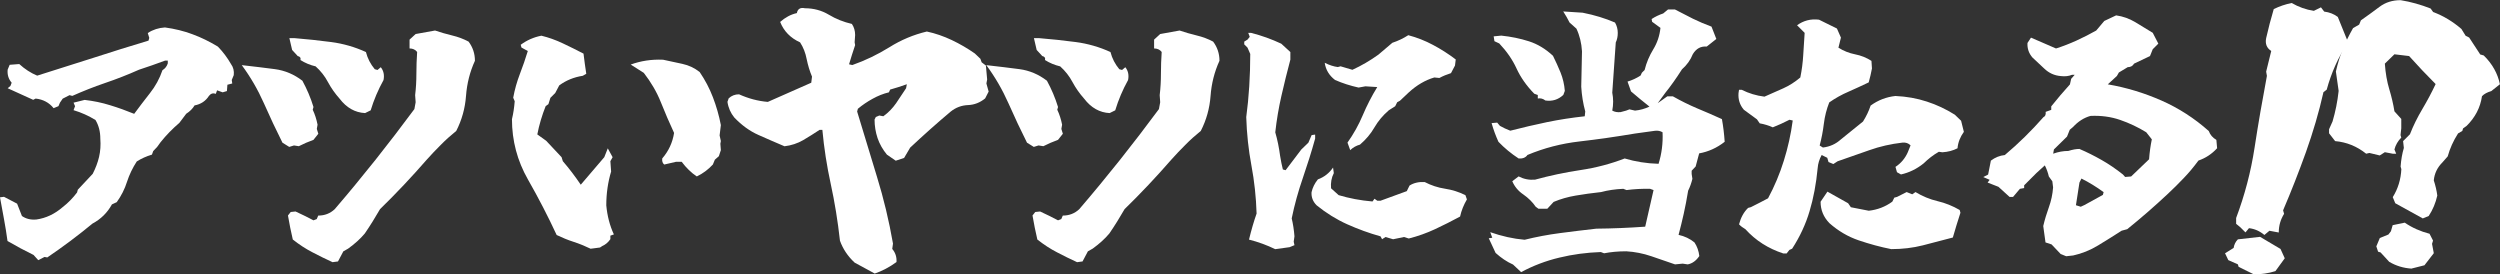 <?xml version="1.0" encoding="UTF-8"?><svg id="_レイヤー_2" xmlns="http://www.w3.org/2000/svg" viewBox="0 0 299.78 32.91"><rect x="0" y="0" width="299.78" height="32.91" fill="#333333" stroke="none"/><defs><style>.cls-1{isolation:isolate;}.cls-2{fill:#fff;stroke-width:0px;}</style></defs><g id="_レイヤー_1-2"><g id="_アツいヤツに当たる_" class="cls-1"><g class="cls-1"><path class="cls-2" d="M4.6,31.21l-.58-.64c-1.03-.5-2.07-1.06-3.12-1.67-.12-.89-.26-1.76-.42-2.62-.16-.86-.32-1.73-.48-2.62l.48-.06,1.57.82.58,1.48c.48.34,1.06.48,1.73.42,1.15-.16,2.2-.66,3.15-1.48.65-.5,1.22-1.09,1.73-1.76l.09-.33,1.79-1.91c.34-.67.6-1.34.76-2.03.16-.69.21-1.41.15-2.18,0-.85-.19-1.59-.58-2.24-.81-.5-1.69-.9-2.63-1.18l.18-.48-.18-.42,1.33-.33c1.05.12,2.07.33,3.06.64.99.3,1.95.65,2.88,1.03.61-.83,1.24-1.65,1.89-2.48.66-.83,1.16-1.75,1.5-2.75.32-.2.53-.47.64-.82v-.33h-.33c-1.03.38-2.07.75-3.12,1.09-1.37.61-2.73,1.14-4.09,1.6-1.35.46-2.65.98-3.91,1.54l-.33-.09-.82.42-.33.48-.18.42-.58.24c-.54-.67-1.26-1.05-2.15-1.15l-.3.15-3.06-1.39.33-.27.15-.39c-.38-.44-.54-.97-.48-1.57l.24-.58,1.15-.09c.67.61,1.38,1.07,2.15,1.39,2.26-.71,4.5-1.42,6.72-2.13,2.22-.72,4.43-1.41,6.63-2.07l.09-.33-.18-.58c.61-.4,1.29-.62,2.06-.67,1.17.16,2.28.43,3.31.82,1.04.38,2.05.88,3.04,1.48.61.63,1.13,1.32,1.57,2.09.28.38.39.83.33,1.33l-.24.58.06.42-.58.15-.06.76-.51.15-.67-.24-.15.42c-.32-.12-.6-.04-.82.24-.4.63-.98,1.01-1.73,1.15-.22.38-.56.72-1,1l-.82,1.09c-.83.71-1.57,1.47-2.24,2.3l-.42.58-.48.51-.15.42c-.67.2-1.27.47-1.82.82-.5.77-.89,1.58-1.17,2.44-.27.86-.68,1.67-1.23,2.44l-.58.27c-.54.99-1.32,1.76-2.33,2.3-1.76,1.45-3.56,2.8-5.42,4.06l-.33-.06-.76.39Z"/><path class="cls-2" d="M34.69,17.62l-.82-.51c-.77-1.53-1.51-3.11-2.23-4.74-.72-1.62-1.6-3.14-2.65-4.56,1.43.16,2.75.32,3.97.48,1.21.16,2.31.63,3.3,1.39.54.99.99,2.04,1.33,3.15l-.09.33c.26.54.45,1.14.58,1.79l-.09.51.18.58-.58.73c-.61.22-1.19.47-1.76.76l-.58-.09-.58.18ZM39.9,31.45c-.83-.38-1.64-.78-2.44-1.2-.8-.41-1.58-.92-2.35-1.53-.22-.93-.41-1.89-.58-2.88l.33-.42.58-.06c.71.32,1.42.68,2.15,1.06l.39-.15.18-.42c.77,0,1.42-.25,1.97-.76,1.7-1.98,3.33-3.96,4.9-5.93,1.57-1.98,3.13-4.01,4.66-6.08l.15-.82-.06-.85c.1-.83.15-1.68.15-2.56s.03-1.75.09-2.62c-.22-.28-.52-.42-.91-.42v-1.06l.73-.67,2.33-.42c.65.22,1.33.42,2.04.59.72.17,1.38.42,1.98.74.5.67.76,1.43.76,2.3-.61,1.33-.96,2.74-1.07,4.22-.11,1.48-.5,2.88-1.17,4.19-.67.54-1.29,1.1-1.86,1.68-.58.57-1.14,1.17-1.68,1.77-1.76,2.02-3.62,4-5.6,5.93-.57.99-1.17,1.96-1.82,2.91-.54.65-1.21,1.25-2,1.82l-.58.33-.64,1.21-.67.09ZM43.78,13.56c-1.21-.06-2.23-.64-3.06-1.73-.54-.61-1.01-1.27-1.39-1.98-.38-.72-.88-1.35-1.48-1.89-.67-.16-1.27-.41-1.82-.76.06-.26-.05-.42-.33-.48l-.67-.73-.33-1.42h.58c1.49.12,2.97.28,4.42.47,1.45.19,2.85.59,4.18,1.2.2.77.55,1.45,1.06,2.06l.33.09.39-.33c.34.42.45.94.33,1.54-.65,1.17-1.16,2.38-1.54,3.63l-.67.33Z"/><path class="cls-2" d="M70.81,29.82c-.67-.32-1.34-.6-2.03-.82-.69-.22-1.36-.5-2.03-.82-1.03-2.22-2.18-4.45-3.45-6.67-1.27-2.23-1.91-4.64-1.91-7.22.16-.67.27-1.38.33-2.15l-.18-.42c.18-.99.45-1.94.8-2.85.35-.91.67-1.83.95-2.75l-.76-.42-.09-.33c.73-.54,1.55-.91,2.48-1.09.89.22,1.75.53,2.57.92.83.39,1.65.8,2.48,1.23.1.83.21,1.63.33,2.42l-.42.24c-1.05.16-1.99.54-2.82,1.15l-.48.91-.58.58-.24.76-.33.24c-.44,1.11-.78,2.24-1,3.39l1.06.76,1.85,1.97.15.48c.77.89,1.48,1.83,2.15,2.82l2.82-3.3.42-1.06.58,1.06-.27.48.09,1.24c-.38,1.27-.58,2.62-.58,4.06.12,1.27.42,2.43.91,3.48l-.42.15v.42c-.26.38-.59.66-.97.82l-.27.18-1.15.15ZM83.56,21.16c-.67-.44-1.27-1.03-1.82-1.76h-.67l-1.42.33c-.2-.16-.28-.4-.24-.73.77-.89,1.24-1.91,1.42-3.06-.57-1.23-1.1-2.46-1.59-3.69-.49-1.23-1.18-2.4-2.04-3.51l-1.57-1c1.21-.44,2.5-.64,3.88-.58.77.16,1.54.33,2.32.5.78.17,1.47.5,2.07.98.65.95,1.18,1.96,1.59,3.03.41,1.07.73,2.18.95,3.33l-.15,1.24.15.67-.06.33.06.76-.24.73-.48.42-.24.58c-.57.61-1.2,1.08-1.91,1.42Z"/><path class="cls-2" d="M104.87,32.79l-2.39-1.3c-.83-.77-1.41-1.65-1.76-2.63-.26-2.36-.63-4.62-1.1-6.78-.47-2.16-.81-4.33-1.01-6.51h-.33c-.67.44-1.33.86-1.98,1.24-.66.38-1.4.63-2.23.73-1.05-.44-2.09-.9-3.13-1.36-1.04-.46-2-1.16-2.89-2.09-.44-.54-.72-1.17-.82-1.88l.15-.42c.34-.32.76-.48,1.24-.48,1.11.5,2.26.81,3.45.91l5.21-2.3.09-.73c-.28-.67-.49-1.37-.64-2.1-.14-.74-.4-1.41-.79-2.01-1.15-.52-1.95-1.34-2.39-2.45.61-.54,1.27-.9,2-1.06.1-.5.42-.7.97-.58,1.05,0,2,.26,2.86.77.86.52,1.78.88,2.77,1.11.26.38.39.83.39,1.33l-.06.88.06.33c-.26.77-.5,1.53-.73,2.3l.39.09c1.55-.54,3.03-1.26,4.44-2.13,1.4-.88,2.9-1.51,4.5-1.89,1.03.22,2.03.57,3,1.03.97.46,1.89,1,2.75,1.6l.67.64.15.42.51.39.15,1.67-.09.48.27.97-.42.82c-.61.5-1.29.77-2.06.8-.77.03-1.45.29-2.06.77-1.68,1.41-3.3,2.86-4.87,4.33l-.73,1.24-1,.33-1.06-.73c-.5-.61-.88-1.27-1.12-1.98-.24-.72-.36-1.46-.36-2.23l.15-.3.42-.18.48.09c.61-.44,1.11-.96,1.53-1.56.41-.6.81-1.2,1.2-1.8l.09-.48c-.73.26-1.39.47-2,.64l-.15.33c-.67.16-1.32.42-1.95.77-.64.35-1.23.75-1.77,1.2l-.09.33c.79,2.62,1.58,5.23,2.38,7.83.8,2.59,1.44,5.26,1.92,8.01l-.09.64c.38.44.55.97.51,1.57-.83.61-1.71,1.07-2.63,1.39Z"/><path class="cls-2" d="M123.97,17.62l-.82-.51c-.77-1.53-1.51-3.11-2.23-4.74-.72-1.62-1.6-3.14-2.65-4.56,1.43.16,2.75.32,3.97.48,1.21.16,2.31.63,3.3,1.39.54.99.99,2.04,1.33,3.15l-.09.33c.26.54.45,1.14.58,1.79l-.09.51.18.58-.58.73c-.61.22-1.19.47-1.76.76l-.58-.09-.58.18ZM129.18,31.45c-.83-.38-1.64-.78-2.44-1.2-.8-.41-1.58-.92-2.35-1.53-.22-.93-.41-1.89-.58-2.88l.33-.42.58-.06c.71.32,1.42.68,2.15,1.06l.39-.15.18-.42c.77,0,1.42-.25,1.97-.76,1.7-1.98,3.33-3.96,4.9-5.93,1.57-1.98,3.13-4.01,4.66-6.08l.15-.82-.06-.85c.1-.83.15-1.68.15-2.56s.03-1.75.09-2.62c-.22-.28-.52-.42-.91-.42v-1.06l.73-.67,2.33-.42c.65.22,1.33.42,2.04.59.72.17,1.38.42,1.98.74.5.67.76,1.43.76,2.3-.61,1.33-.96,2.74-1.07,4.22-.11,1.48-.5,2.88-1.17,4.19-.67.54-1.29,1.1-1.86,1.68-.58.57-1.14,1.17-1.68,1.77-1.76,2.02-3.62,4-5.6,5.93-.57.99-1.17,1.96-1.82,2.91-.54.65-1.21,1.25-2,1.82l-.58.33-.64,1.21-.67.09ZM133.06,13.56c-1.21-.06-2.23-.64-3.06-1.73-.54-.61-1.01-1.27-1.39-1.98-.38-.72-.88-1.35-1.48-1.89-.67-.16-1.27-.41-1.82-.76.06-.26-.05-.42-.33-.48l-.67-.73-.33-1.42h.58c1.49.12,2.97.28,4.42.47,1.45.19,2.85.59,4.18,1.2.2.77.55,1.45,1.06,2.06l.33.09.39-.33c.34.42.45.94.33,1.54-.65,1.17-1.16,2.38-1.54,3.63l-.67.33Z"/><path class="cls-2" d="M152.92,29.88c-.99-.48-2.04-.87-3.15-1.15.28-1.15.58-2.19.91-3.12-.06-1.98-.27-3.9-.62-5.77-.35-1.87-.56-3.8-.62-5.8.16-1.19.28-2.42.36-3.69.08-1.27.12-2.56.12-3.88l-.33-.76-.39-.39v-.33l.39-.24.27-.33-.18-.48h.33c1.27.32,2.48.76,3.63,1.3l1.09,1v.91c-.38,1.43-.74,2.88-1.07,4.33s-.58,2.92-.74,4.39c.26.89.45,1.83.58,2.82.1.61.21,1.15.33,1.63l.33.09,1.88-2.48.85-.82.39-.91.42-.06v.48c-.44,1.59-.94,3.17-1.48,4.74-.54,1.56-.99,3.17-1.33,4.83.16.67.27,1.38.33,2.15l-.09.64.09.42-.58.24-1.73.24ZM165.72,28.67l-.18-.33c-1.37-.38-2.7-.87-4-1.45-1.29-.58-2.51-1.34-3.66-2.27-.44-.44-.65-.97-.61-1.57.12-.54.37-1.06.76-1.54.77-.28,1.37-.76,1.82-1.42l.09.67c-.28.54-.39,1.15-.33,1.82l.91.82c1.27.38,2.62.64,4.06.76l.24-.33.33.24h.39l3.15-1.15.33-.67c.5-.32,1.11-.46,1.82-.42.77.4,1.58.67,2.44.8.86.13,1.67.39,2.44.77l.18.51c-.38.65-.66,1.33-.82,2.06-1.01.54-2.01,1.05-3,1.51-.99.46-2.04.84-3.15,1.12l-.58-.18-1.3.27-.91-.27-.42.27ZM161.91,18.01l-.33-.91c.73-1.03,1.34-2.12,1.83-3.28.49-1.16,1.07-2.29,1.74-3.38l-1.42-.09-.82.15c-.99-.22-1.93-.52-2.82-.91-.71-.54-1.12-1.23-1.24-2.06.56.28,1.09.45,1.57.51l.33-.09,1.42.42c1.09-.5,2.13-1.11,3.12-1.82l1.67-1.42c.67-.22,1.3-.52,1.91-.91,1.05.28,2.04.67,2.97,1.17.93.49,1.84,1.07,2.72,1.74l-.09.73-.48.91c-.5.16-.97.35-1.39.58l-.61-.06c-1.09.32-2.11.92-3.06,1.79l-1.06,1-.33.18-.24.48-.76.48c-.71.61-1.28,1.29-1.73,2.06-.44.77-1.02,1.45-1.73,2.06-.44.12-.84.34-1.18.67Z"/><path class="cls-2" d="M182.4,32.63l-.97-.91c-.73-.32-1.42-.79-2.09-1.39l-.82-1.76.42-.06-.24-.67c1.37.48,2.74.79,4.12.91,1.37-.34,2.79-.61,4.25-.8,1.46-.19,2.91-.37,4.34-.53,1.96-.02,3.92-.1,5.87-.24l1-4.39-.42-.15c-.95-.02-1.89.03-2.82.15l-.39-.15c-.95.04-1.84.17-2.66.39-1.09.12-2.1.26-3.04.42-.94.16-1.82.41-2.65.76l-.76.82h-1.06l-.33-.24c-.38-.56-.88-1.05-1.48-1.47-.61-.41-1.05-.94-1.33-1.59l.76-.58c.61.32,1.26.45,1.97.39,1.76-.48,3.57-.87,5.45-1.15,1.88-.28,3.64-.75,5.3-1.39,1.27.38,2.62.6,4.06.64.38-1.21.54-2.47.48-3.78-.26-.16-.57-.22-.91-.18-.83.12-1.62.23-2.39.33-2.26.38-4.48.7-6.66.95-2.18.25-4.26.79-6.24,1.62-.22.32-.58.46-1.06.42-.89-.58-1.7-1.25-2.42-2-.32-.71-.6-1.45-.82-2.24l.67-.06.33.39c.38.22.8.41,1.24.58,1.49-.38,2.97-.73,4.42-1.03s2.96-.53,4.51-.7l.06-.58c-.26-.95-.42-1.94-.48-2.97l.09-4.24c-.06-.99-.28-1.9-.67-2.72l-.82-.73c-.22-.44-.47-.89-.76-1.33l2.33.15c1.43.28,2.72.68,3.88,1.18.22.38.33.8.33,1.24s-.08.81-.24,1.15c-.14,2.02-.28,4.03-.42,6.02.14.71.14,1.42,0,2.15.28.16.62.22,1,.18l.67-.18.39-.15.67.15c.61-.06,1.18-.22,1.73-.48-.77-.61-1.5-1.21-2.21-1.82l-.42-1.18c.54-.16,1.07-.4,1.57-.73l.15-.33.33-.33c.22-.89.57-1.71,1.04-2.48.47-.77.76-1.62.86-2.57l-1-.73-.06-.33c.42-.28.89-.5,1.39-.67l.58-.48h.82c.73.38,1.45.75,2.16,1.11.72.35,1.46.67,2.23.95l.58,1.48-1.15.91c-.71-.06-1.26.24-1.67.91-.28.71-.72,1.31-1.3,1.82-.67,1.05-1.33,1.99-2,2.82l-.91,1.24,1.15-.82h.67c.95.54,1.92,1.02,2.91,1.44.99.41,1.98.84,2.97,1.29.16.89.27,1.8.33,2.72-.93.73-1.95,1.19-3.06,1.39l-.42,1.57-.48.51v.39l.09.58c-.12.5-.29.98-.51,1.42-.16.99-.34,1.91-.53,2.77-.19.86-.4,1.7-.62,2.53.73.16,1.36.46,1.91.91.32.48.51,1.03.58,1.63-.38.56-.85.9-1.39,1l-.61-.09-.91.09c-.93-.32-1.88-.65-2.85-.98-.97-.33-1.97-.53-3-.59-.95,0-1.84.08-2.66.24l-.39-.15c-1.72.06-3.38.28-4.98.67-1.6.38-3.12.96-4.56,1.73ZM185.31,12.05c-.28-.22-.59-.3-.91-.24v-.42l-.42-.15c-.93-.95-1.64-1.96-2.13-3.03-.49-1.07-1.19-2.07-2.07-3l-.58-.27-.09-.58.91-.09c1.17.12,2.28.35,3.31.68,1.04.33,2,.91,2.89,1.74.32.65.63,1.32.91,2.01.28.7.45,1.43.51,2.2l-.18.48c-.61.57-1.32.79-2.15.67Z"/><path class="cls-2" d="M213.83,30.39c-1.8-.59-3.31-1.55-4.54-2.91-.28-.16-.54-.35-.76-.58.22-.83.58-1.48,1.09-1.97l.33-.09c.77-.38,1.45-.74,2.06-1.06.77-1.43,1.4-2.93,1.89-4.5.49-1.56.85-3.17,1.07-4.83l-.39-.09c-.67.34-1.33.65-2,.91-.48-.22-1.01-.38-1.57-.48l-.33-.48-1.57-1.15c-.48-.56-.7-1.23-.64-2l.06-.39h.33c.83.42,1.74.7,2.72.82.79-.34,1.54-.68,2.26-1,.72-.32,1.4-.76,2.04-1.3.18-.89.3-1.79.35-2.69.05-.91.11-1.8.17-2.66l-.91-.91c.77-.56,1.64-.79,2.63-.67l2.15,1.06.48,1.09c-.1.42-.2.83-.3,1.21.61.38,1.27.65,1.98.79.72.14,1.38.4,1.98.79l.06.91c-.1.54-.23,1.1-.39,1.67-.79.38-1.59.75-2.41,1.11-.82.35-1.59.78-2.32,1.29-.32.81-.54,1.67-.65,2.57-.11.91-.28,1.78-.5,2.6l.39.24c.83-.1,1.54-.42,2.15-.97l2.66-2.15c.38-.61.69-1.24.91-1.91.89-.65,1.88-1.03,2.97-1.15,1.33.06,2.59.28,3.77.67,1.18.38,2.3.91,3.35,1.57l.76.73.33,1.33c-.44.61-.7,1.26-.76,1.97-.54.28-1.15.44-1.82.48l-.42-.06c-.67.38-1.27.85-1.82,1.39-.83.67-1.74,1.11-2.72,1.33l-.48-.27-.18-.64c.67-.44,1.16-1.03,1.48-1.76l.33-.82c-.26-.26-.59-.37-.97-.33-1.39.16-2.72.46-3.98.91-1.26.44-2.53.89-3.8,1.33l-.51.33-.58-.24-.15-.51-.67-.33c-.28.5-.44,1.03-.48,1.57-.18,1.88-.5,3.6-.97,5.16-.46,1.56-1.16,3.06-2.09,4.5l-.33.15-.33.42h-.42ZM226.82,29.88c-1.33-.26-2.64-.62-3.94-1.06-1.29-.44-2.46-1.13-3.51-2.06-.71-.73-1.06-1.58-1.06-2.57l.82-1.21,2.48,1.39.33.48,2.15.42c1.05-.12,1.99-.48,2.82-1.09l.24-.48.33-.09,1.15-.58.67.27.39-.27c.83.5,1.71.87,2.65,1.09.94.22,1.82.58,2.65,1.06l.09.33c-.32.99-.63,1.98-.91,2.97-1.21.32-2.41.64-3.6.94-1.19.3-2.44.45-3.75.45Z"/><path class="cls-2" d="M247.77,30.73l-.67-.27-1.09-1.15-.73-.24-.18-1.3-.09-.67c.18-.77.41-1.52.68-2.27.27-.75.44-1.53.5-2.36l-.09-.73-.42-.58c-.1-.44-.26-.89-.48-1.33l-1,.91-1.48,1.48v.33l-.51.09-.82.97h-.42l-1.33-1.21-1.3-.51.24-.33-.76-.33.58-.3.33-1.67c.5-.38,1.06-.61,1.67-.67,1.65-1.39,3.2-2.91,4.63-4.54.22-.1.31-.31.27-.64l.67-.24v-.42c.73-.91,1.47-1.79,2.24-2.63l.15-.67.42-.48h-.33c-.38.16-.83.21-1.33.15-.77-.06-1.43-.36-2-.91l-1.39-1.3c-.44-.5-.65-1.09-.61-1.76l.42-.64c.99.42,1.99.86,3,1.3.83-.26,1.64-.58,2.44-.94.8-.36,1.59-.77,2.38-1.21l.97-1.15,1.42-.67c.83.12,1.58.39,2.27.8.69.41,1.39.84,2.12,1.29l.67,1.3-.67.67-.33.82-1.91.91c-.16.28-.41.42-.76.42l-1.06.64-.24.42-1.09,1c2.22.38,4.36,1.03,6.43,1.94,2.07.91,3.96,2.13,5.68,3.66.16.44.46.8.91,1.06l.09,1c-.63.69-1.37,1.18-2.24,1.48-.57.77-1.15,1.47-1.76,2.1-.61.64-1.26,1.29-1.97,1.95-1.55,1.45-3.16,2.85-4.81,4.18l-.67.18c-.95.61-1.89,1.2-2.83,1.77-.94.57-1.93.97-2.98,1.2l-.82.09ZM255.55,21.16l2.15-2.06c.06-.83.17-1.62.33-2.39l-.67-.85c-.99-.61-2.03-1.1-3.13-1.48-1.1-.38-2.29-.54-3.56-.48-.79.22-1.48.67-2.09,1.33l-.39.33-.33.82-1.57,1.54-.09.51c.61-.22,1.21-.33,1.82-.33.5-.16.95-.24,1.33-.24.89.38,1.77.82,2.65,1.32.88.5,1.73,1.08,2.56,1.74l.27.3.73-.06ZM250.07,24.52l2.09-1.15.09-.33c-.85-.62-1.74-1.17-2.66-1.63l-.24.48-.42,2.72.58.18.58-.27Z"/><path class="cls-2" d="M270.29,32.91l-1.85-.91-.09-.3-1.15-.51-.39-.82,1.03-.64c.06-.4.23-.75.51-1.03.89-.1,1.78-.2,2.66-.3l2.45,1.45.51,1.12-1.12,1.54c-.83.26-1.69.39-2.57.39ZM271.53,28.18c-.54-.46-1.16-.74-1.85-.82l-.42.51-.61-.61-.51-.42v-.7c1.03-2.74,1.77-5.55,2.21-8.43.44-2.88.94-5.75,1.48-8.61l-.09-.51.61-2.48c-.54-.34-.75-.86-.61-1.54.26-1.15.56-2.31.91-3.48.69-.34,1.4-.58,2.15-.73.83.48,1.72.8,2.66.94l.85-.42.39.51c.63.08,1.17.29,1.63.64.42,1.03.84,2.05,1.24,3.06-.61.91-1.12,1.82-1.53,2.74-.41.92-.76,1.89-1.04,2.92l-.39.3c-.54,2.4-1.25,4.8-2.1,7.19-.86,2.39-1.77,4.72-2.74,6.98l.12.42c-.42.67-.64,1.41-.64,2.24l-1.12-.21-.61.51Z"/><path class="cls-2" d="M290.52,26.19c-1.09-.61-2.19-1.21-3.3-1.82l-.3-.73c.63-1.01.97-2.13,1.03-3.36l-.09-.3c.06-.83.19-1.57.39-2.24l-.09-.82.82-.82c.4-1.03.9-2.03,1.48-3.01.58-.98,1.12-1.98,1.6-3.01-1.09-1.09-2.15-2.21-3.18-3.36l-1.76-.21-1.15,1.12c.08,1.15.26,2.17.53,3.06.27.89.48,1.78.62,2.66l.82.91v1.12l-.09.82.09.3c-.4.4-.68.88-.82,1.42l.21.51h-.42l-.94-.18-.61.39-1.24-.3-.39.09c-1.11-.89-2.35-1.39-3.72-1.51l-.73-.94v-.48l.42-.94c.34-1.15.59-2.37.73-3.66l-.33-2.33c.22-.97.5-1.88.85-2.72.34-.85.75-1.67,1.21-2.48l.73-.42.21-.51c.77-.54,1.51-1.08,2.23-1.62.72-.54,1.56-.8,2.53-.8,1.23.2,2.43.54,3.6,1l.3.42c1.23.46,2.36,1.14,3.39,2.03l.51.82.42.21,1.33,2.03.42.12c1.03,1.01,1.67,2.16,1.94,3.45l-1.03.82c-.48.14-.86.34-1.12.61-.2,1.37-.82,2.56-1.85,3.57l-.42.3-.09.3-.51.3c-.57.89-.98,1.81-1.24,2.75l-.64.73c-.61.61-.95,1.32-1.03,2.15.2.61.34,1.21.42,1.82-.2.89-.54,1.71-1.03,2.45l-.73.3ZM289.18,32.21c-.97-.06-1.87-.33-2.69-.82l-1.03-1.12-.3-.09-.21-.64.42-1,1.03-.42.3-.39.21-.73,1.45-.3c.89.61,1.88,1.05,2.97,1.33l.42.82-.12.39.21,1.12-1.12,1.45-1.54.39Z"/></g></g></g></svg>